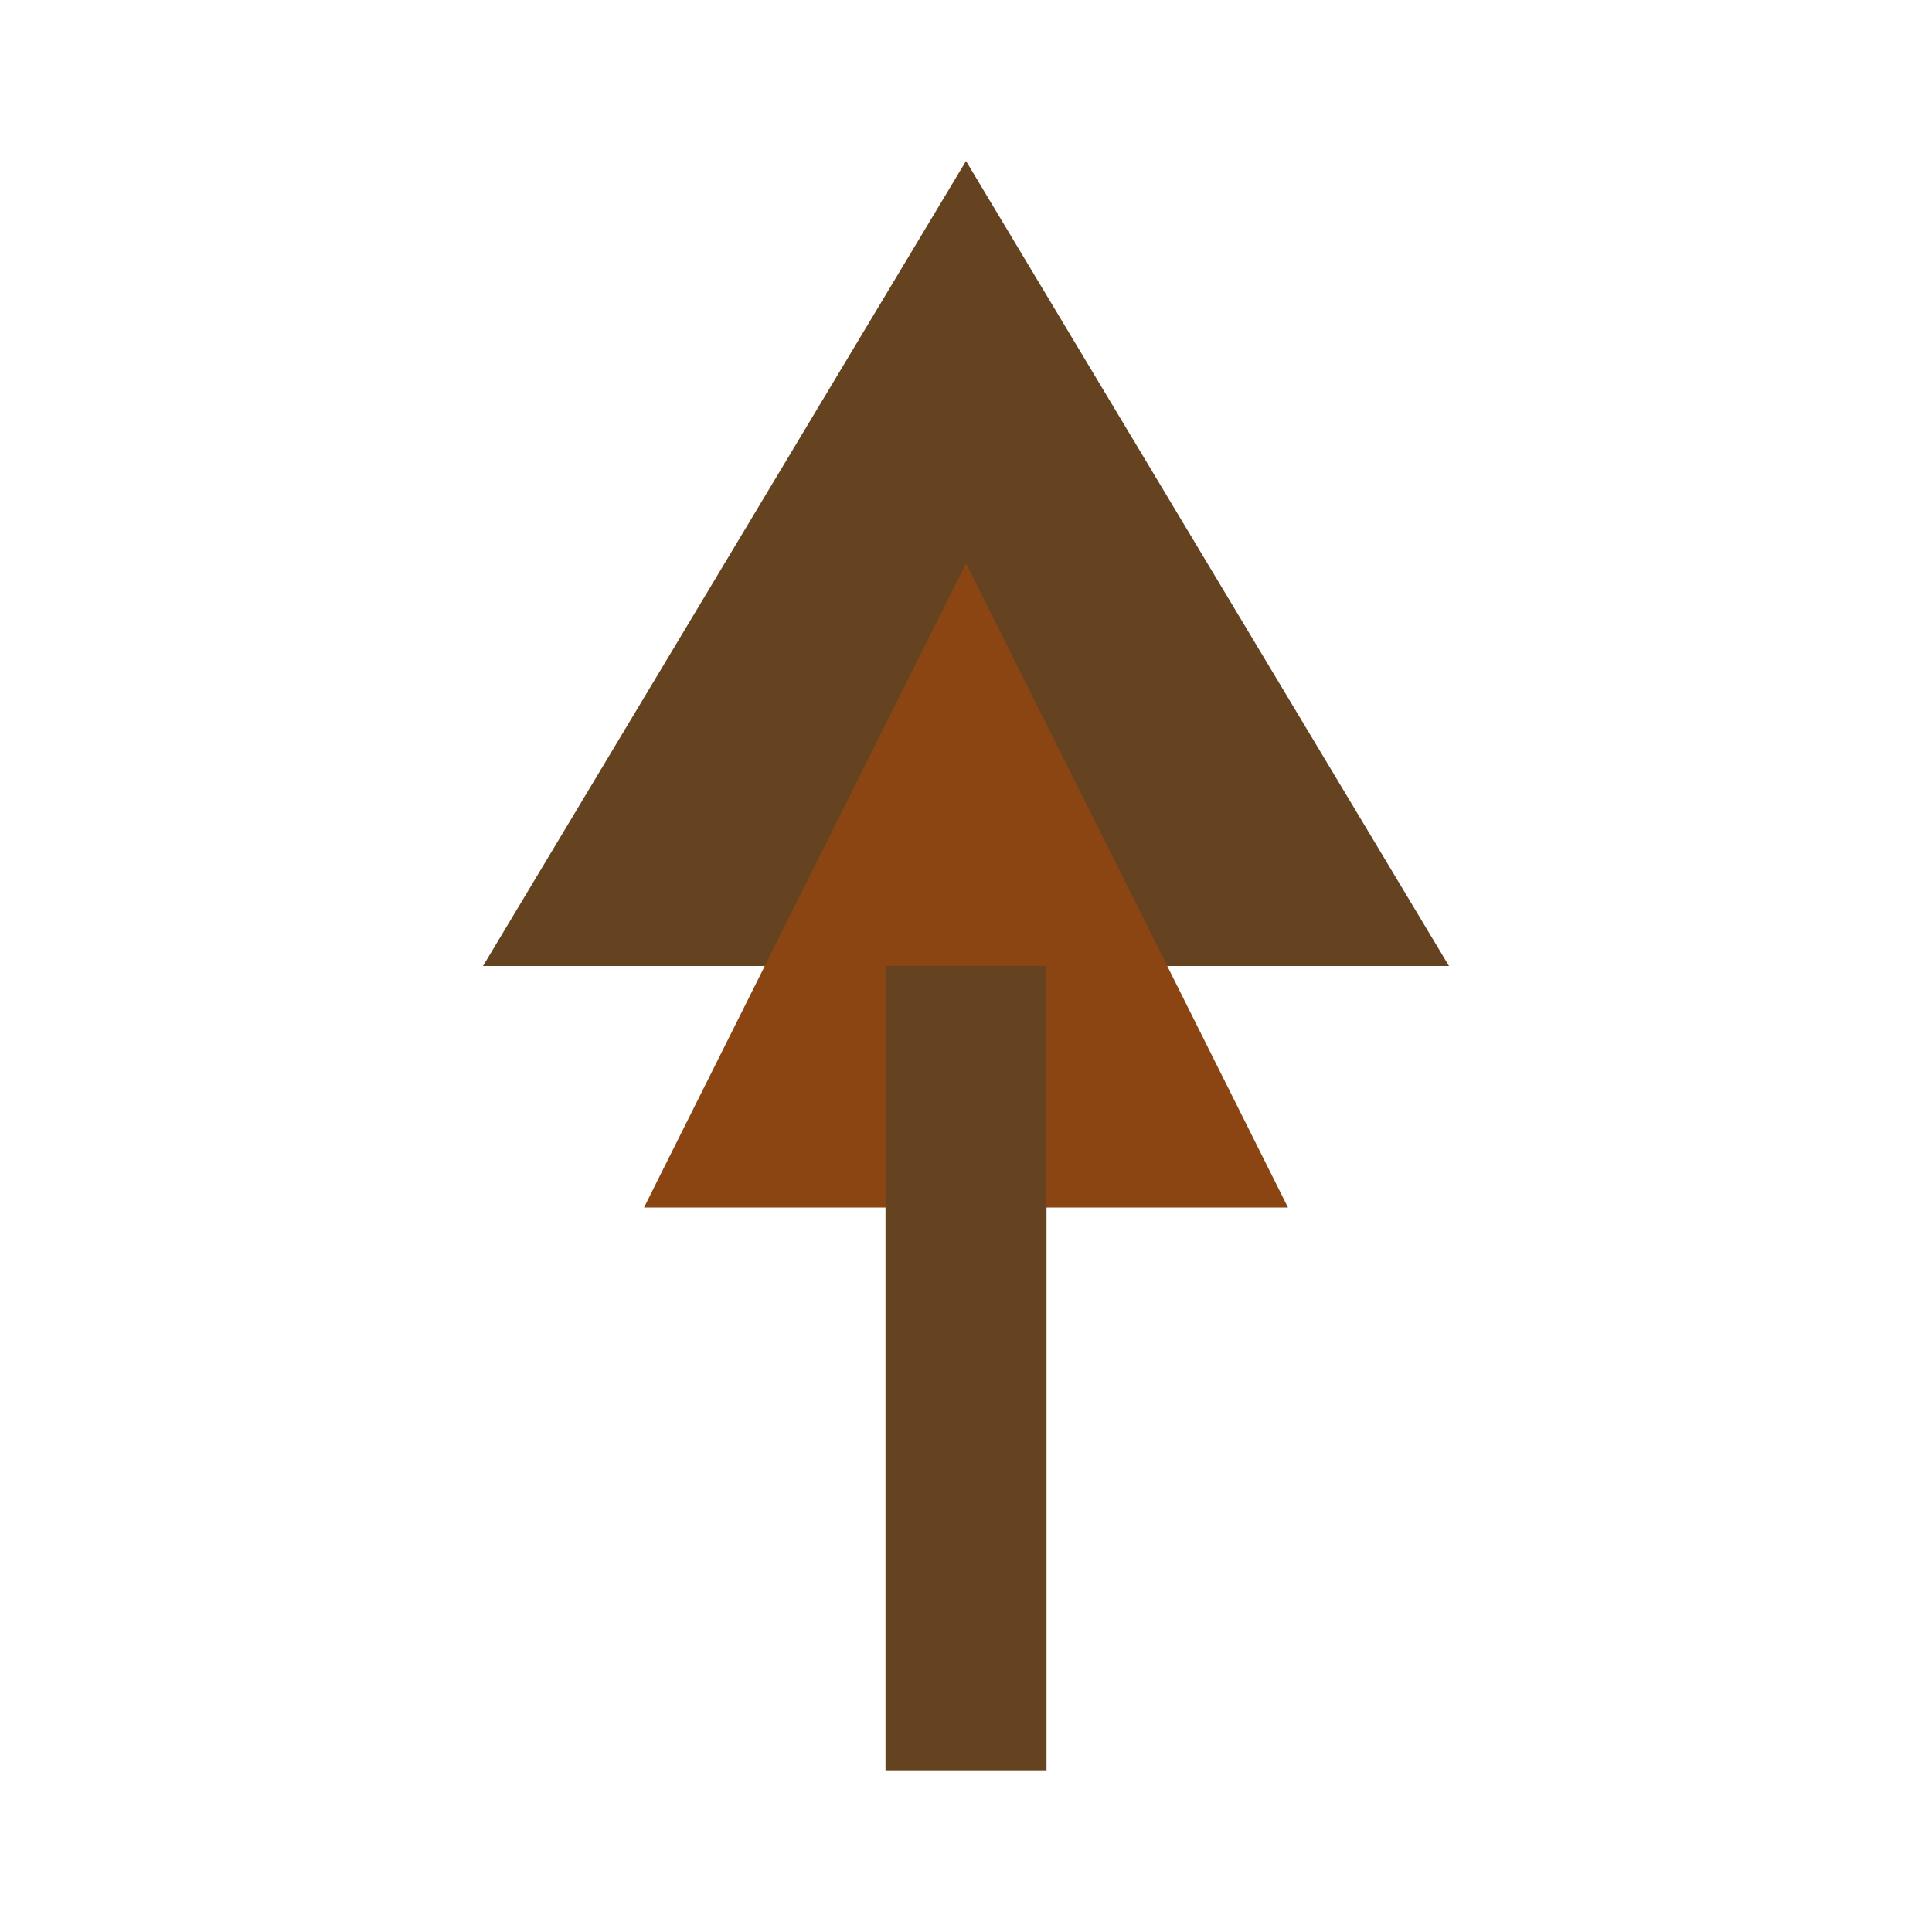 <?xml version="1.0" encoding="UTF-8"?>
<svg width="32" height="32" viewBox="0 0 24 24" fill="none" xmlns="http://www.w3.org/2000/svg">
  <!-- Drvo -->
  <path d="M12 2L6 12H18L12 2Z" fill="#654321" />
  <path d="M12 7L8 15H16L12 7Z" fill="#8B4513" />
  <rect x="11" y="12" width="2" height="10" fill="#654321" />
</svg> 